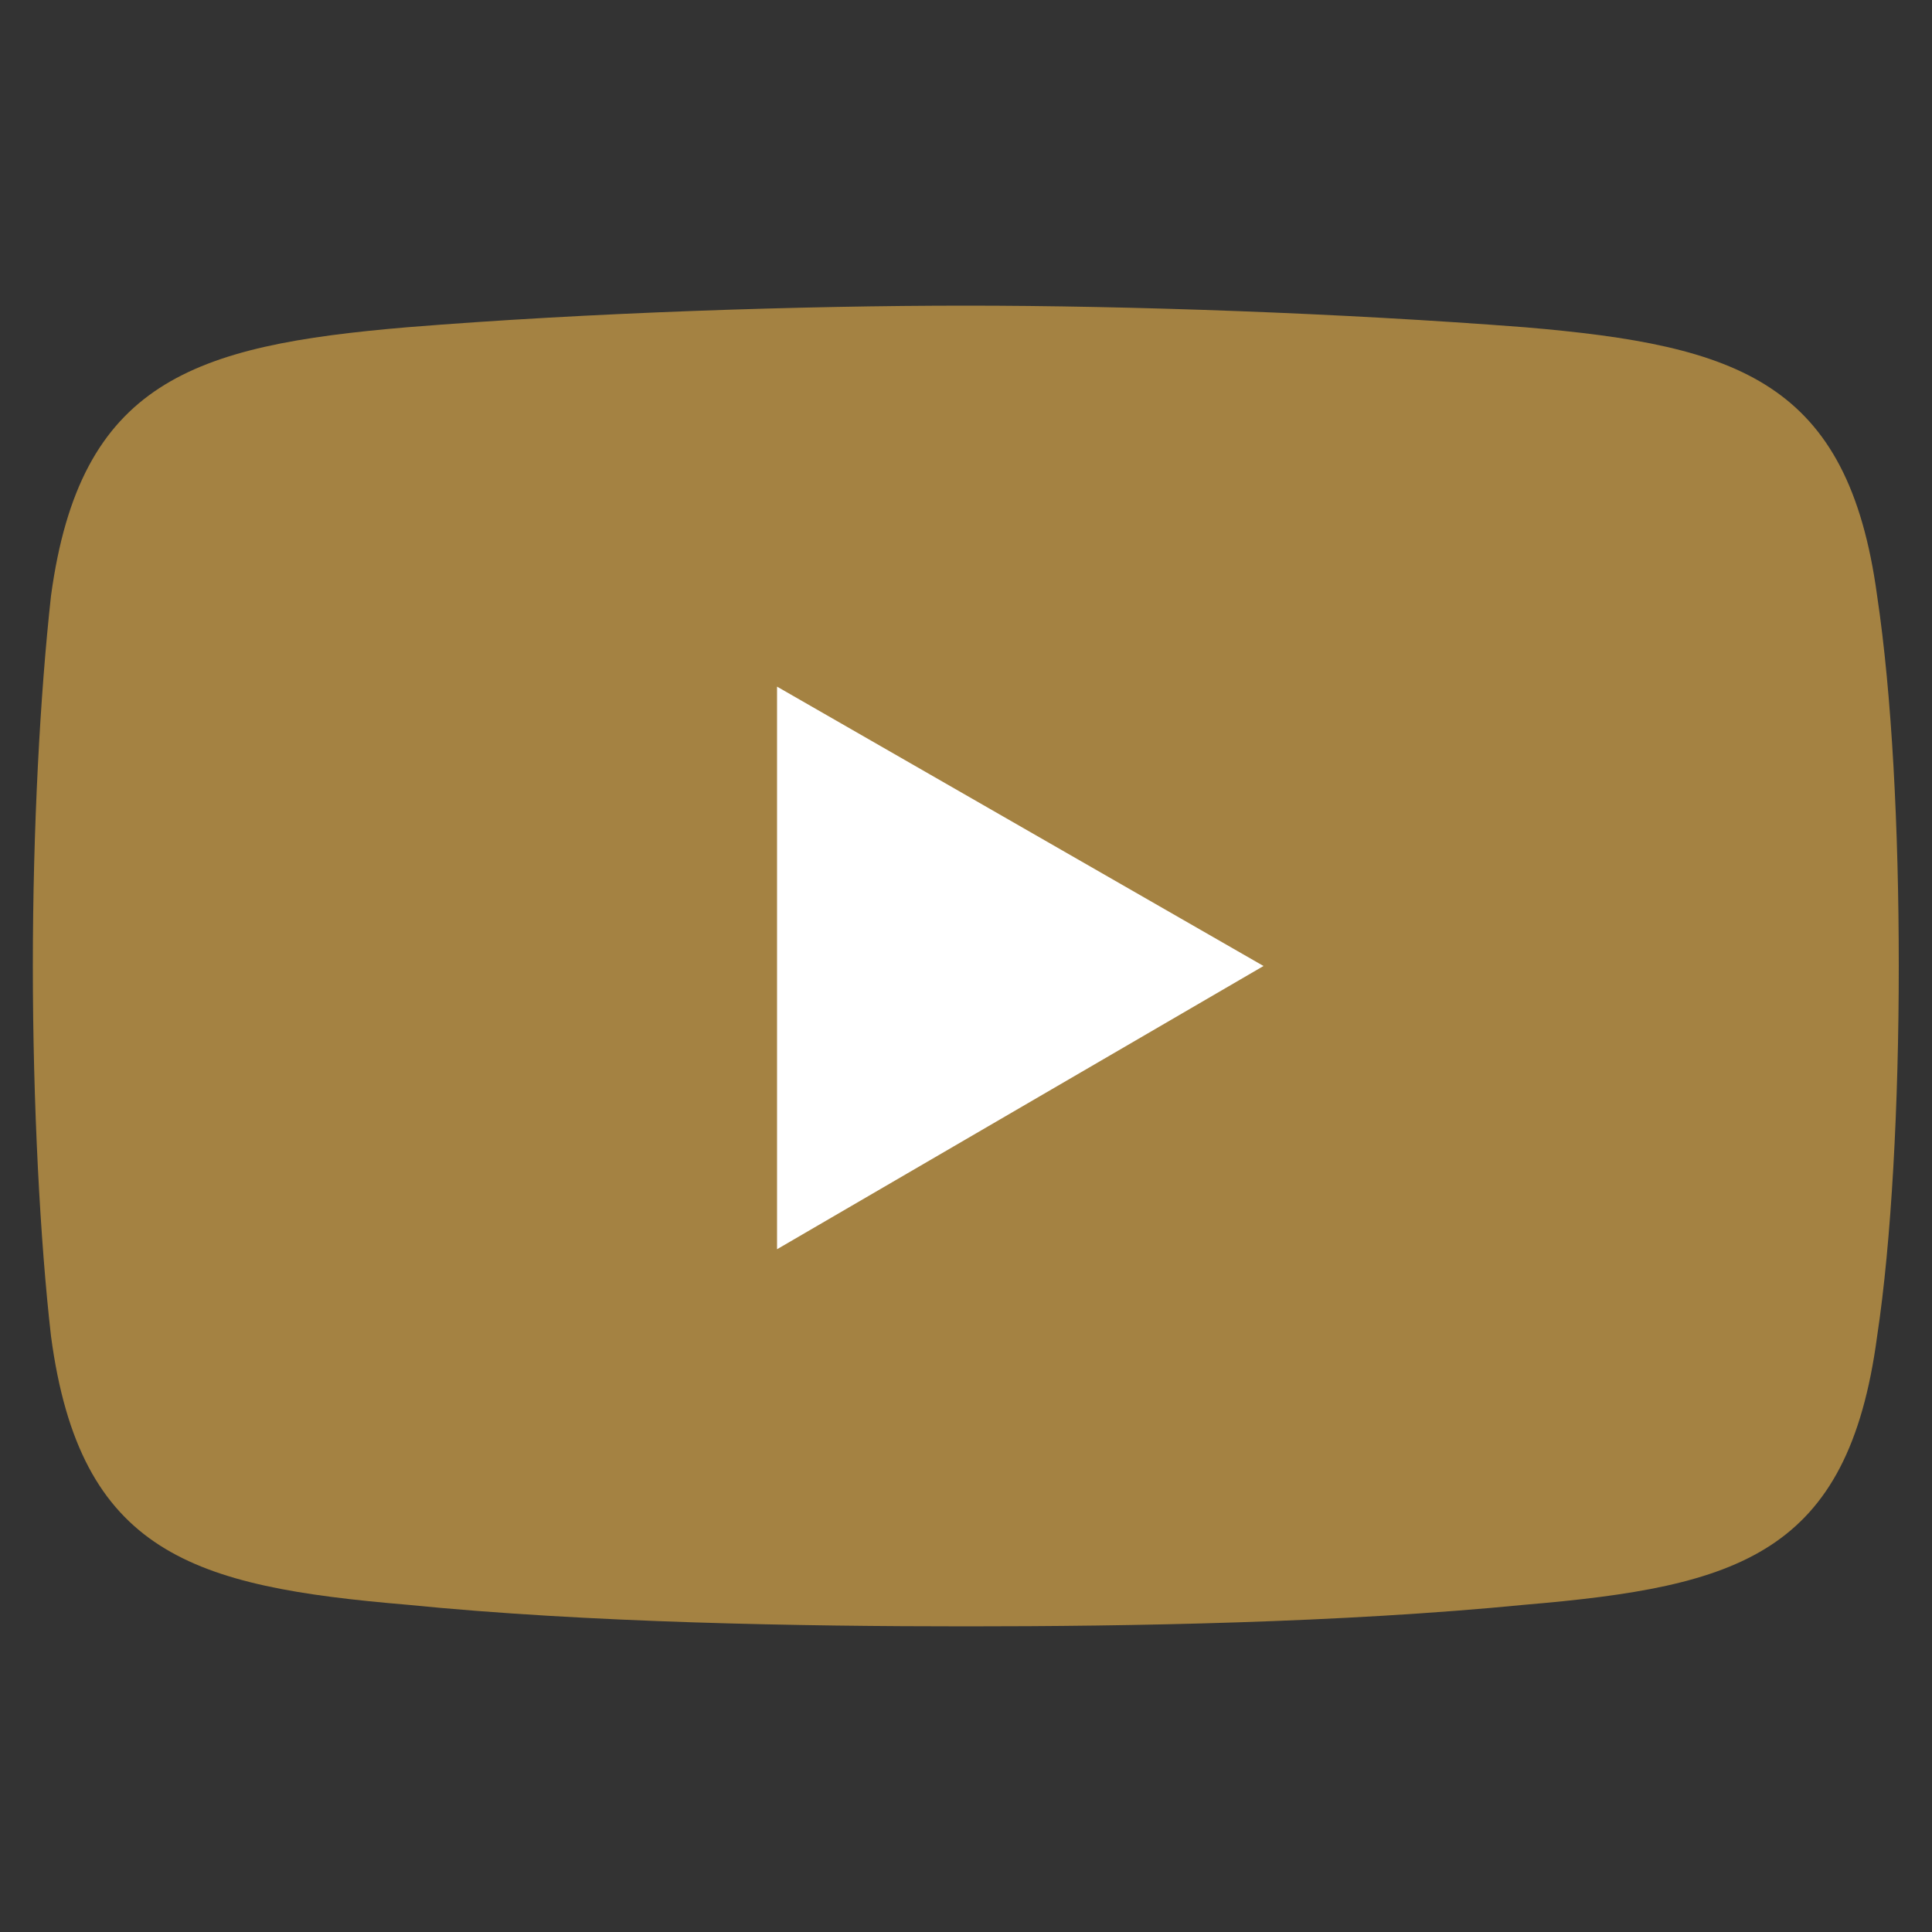 <?xml version="1.0" encoding="UTF-8"?>
<svg id="Layer_1" data-name="Layer 1" xmlns="http://www.w3.org/2000/svg" viewBox="0 0 50 50">
  <rect x="0" y="0" width="50" height="50" fill="#333333" stroke="none"/>
  <defs>
    <style>
      .cls-1 {
        fill: #a48242;
      }

      .cls-1, .cls-2 {
        fill-rule: evenodd;
        stroke-width: 0px;
      }

      .cls-2 {
        fill: #fff;
      }
    </style>
  </defs>
  <path class="cls-1" d="m10.53,8.47c4.7-.38,10.24-.56,14.47-.56h0c4.23,0,9.68.19,14.47.56,5.54.47,8.36,1.41,9.11,6.95.38,2.54.56,6.01.56,9.58h0c0,3.57-.19,7.14-.56,9.58-.75,5.64-3.57,6.48-9.11,6.95-4.79.47-10.24.56-14.47.56h0c-4.23,0-9.77-.09-14.47-.56-5.54-.47-8.46-1.32-9.21-6.95-.28-2.44-.47-6.01-.47-9.58h0c0-3.57.19-7.05.47-9.58.75-5.54,3.66-6.48,9.21-6.95h0Z"/>
  <polygon class="cls-2" points="20.11 17.77 32.7 25 20.11 32.33 20.11 17.77"/>
</svg>